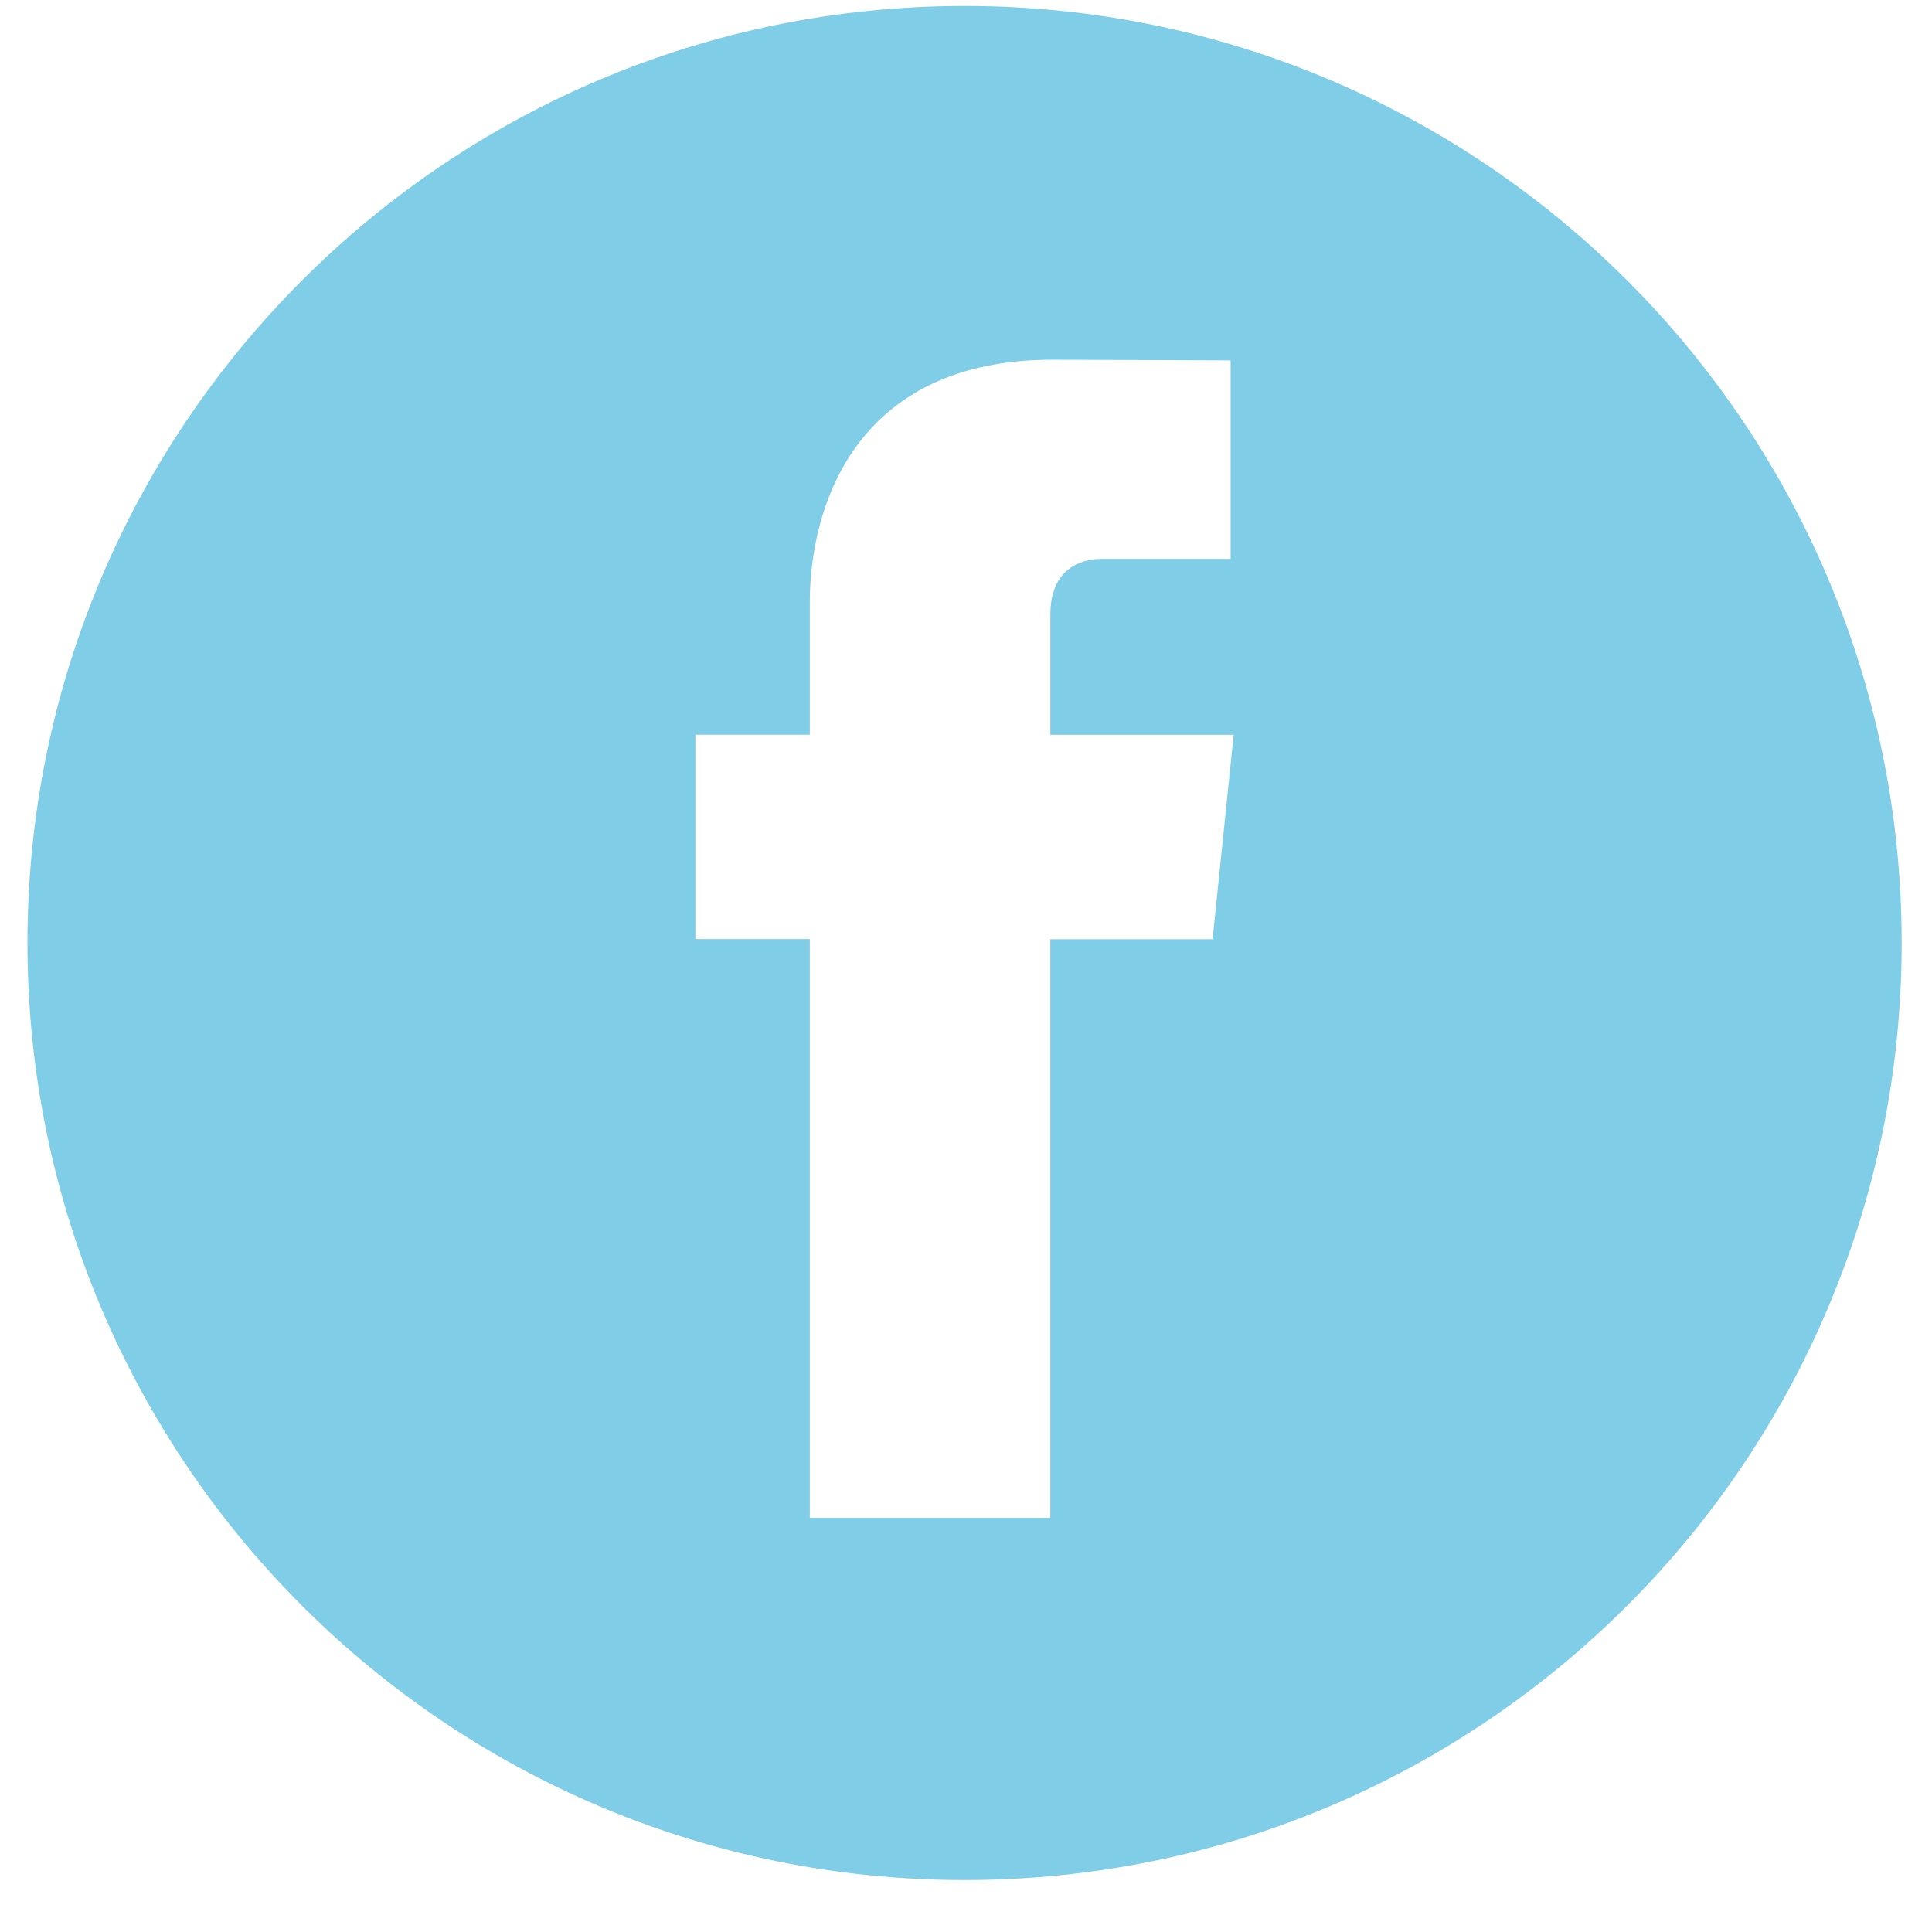 <svg xmlns="http://www.w3.org/2000/svg" width="33" height="33" viewBox="0 0 33 33">
    <g fill="none" fill-rule="evenodd">
        <g fill="#80CDE8" fill-rule="nonzero">
            <g>
                <path d="M16.476.102C7.636.102.469 7.27.469 16.108c0 8.84 7.167 16.005 16.007 16.005 8.84 0 16.006-7.165 16.006-16.005C32.482 7.27 25.315.102 16.476.102zm4.236 15.94H17.94v9.884h-4.108V16.04h-1.954v-3.49h1.954v-2.26c0-1.62.768-4.146 4.146-4.146l3.042.012v3.39h-2.208c-.361 0-.871.18-.871.95v2.055h3.131l-.36 3.49z" transform="translate(-1551 -1619) translate(1551 1619)"/>
            </g>
        </g>
    </g>
</svg>
